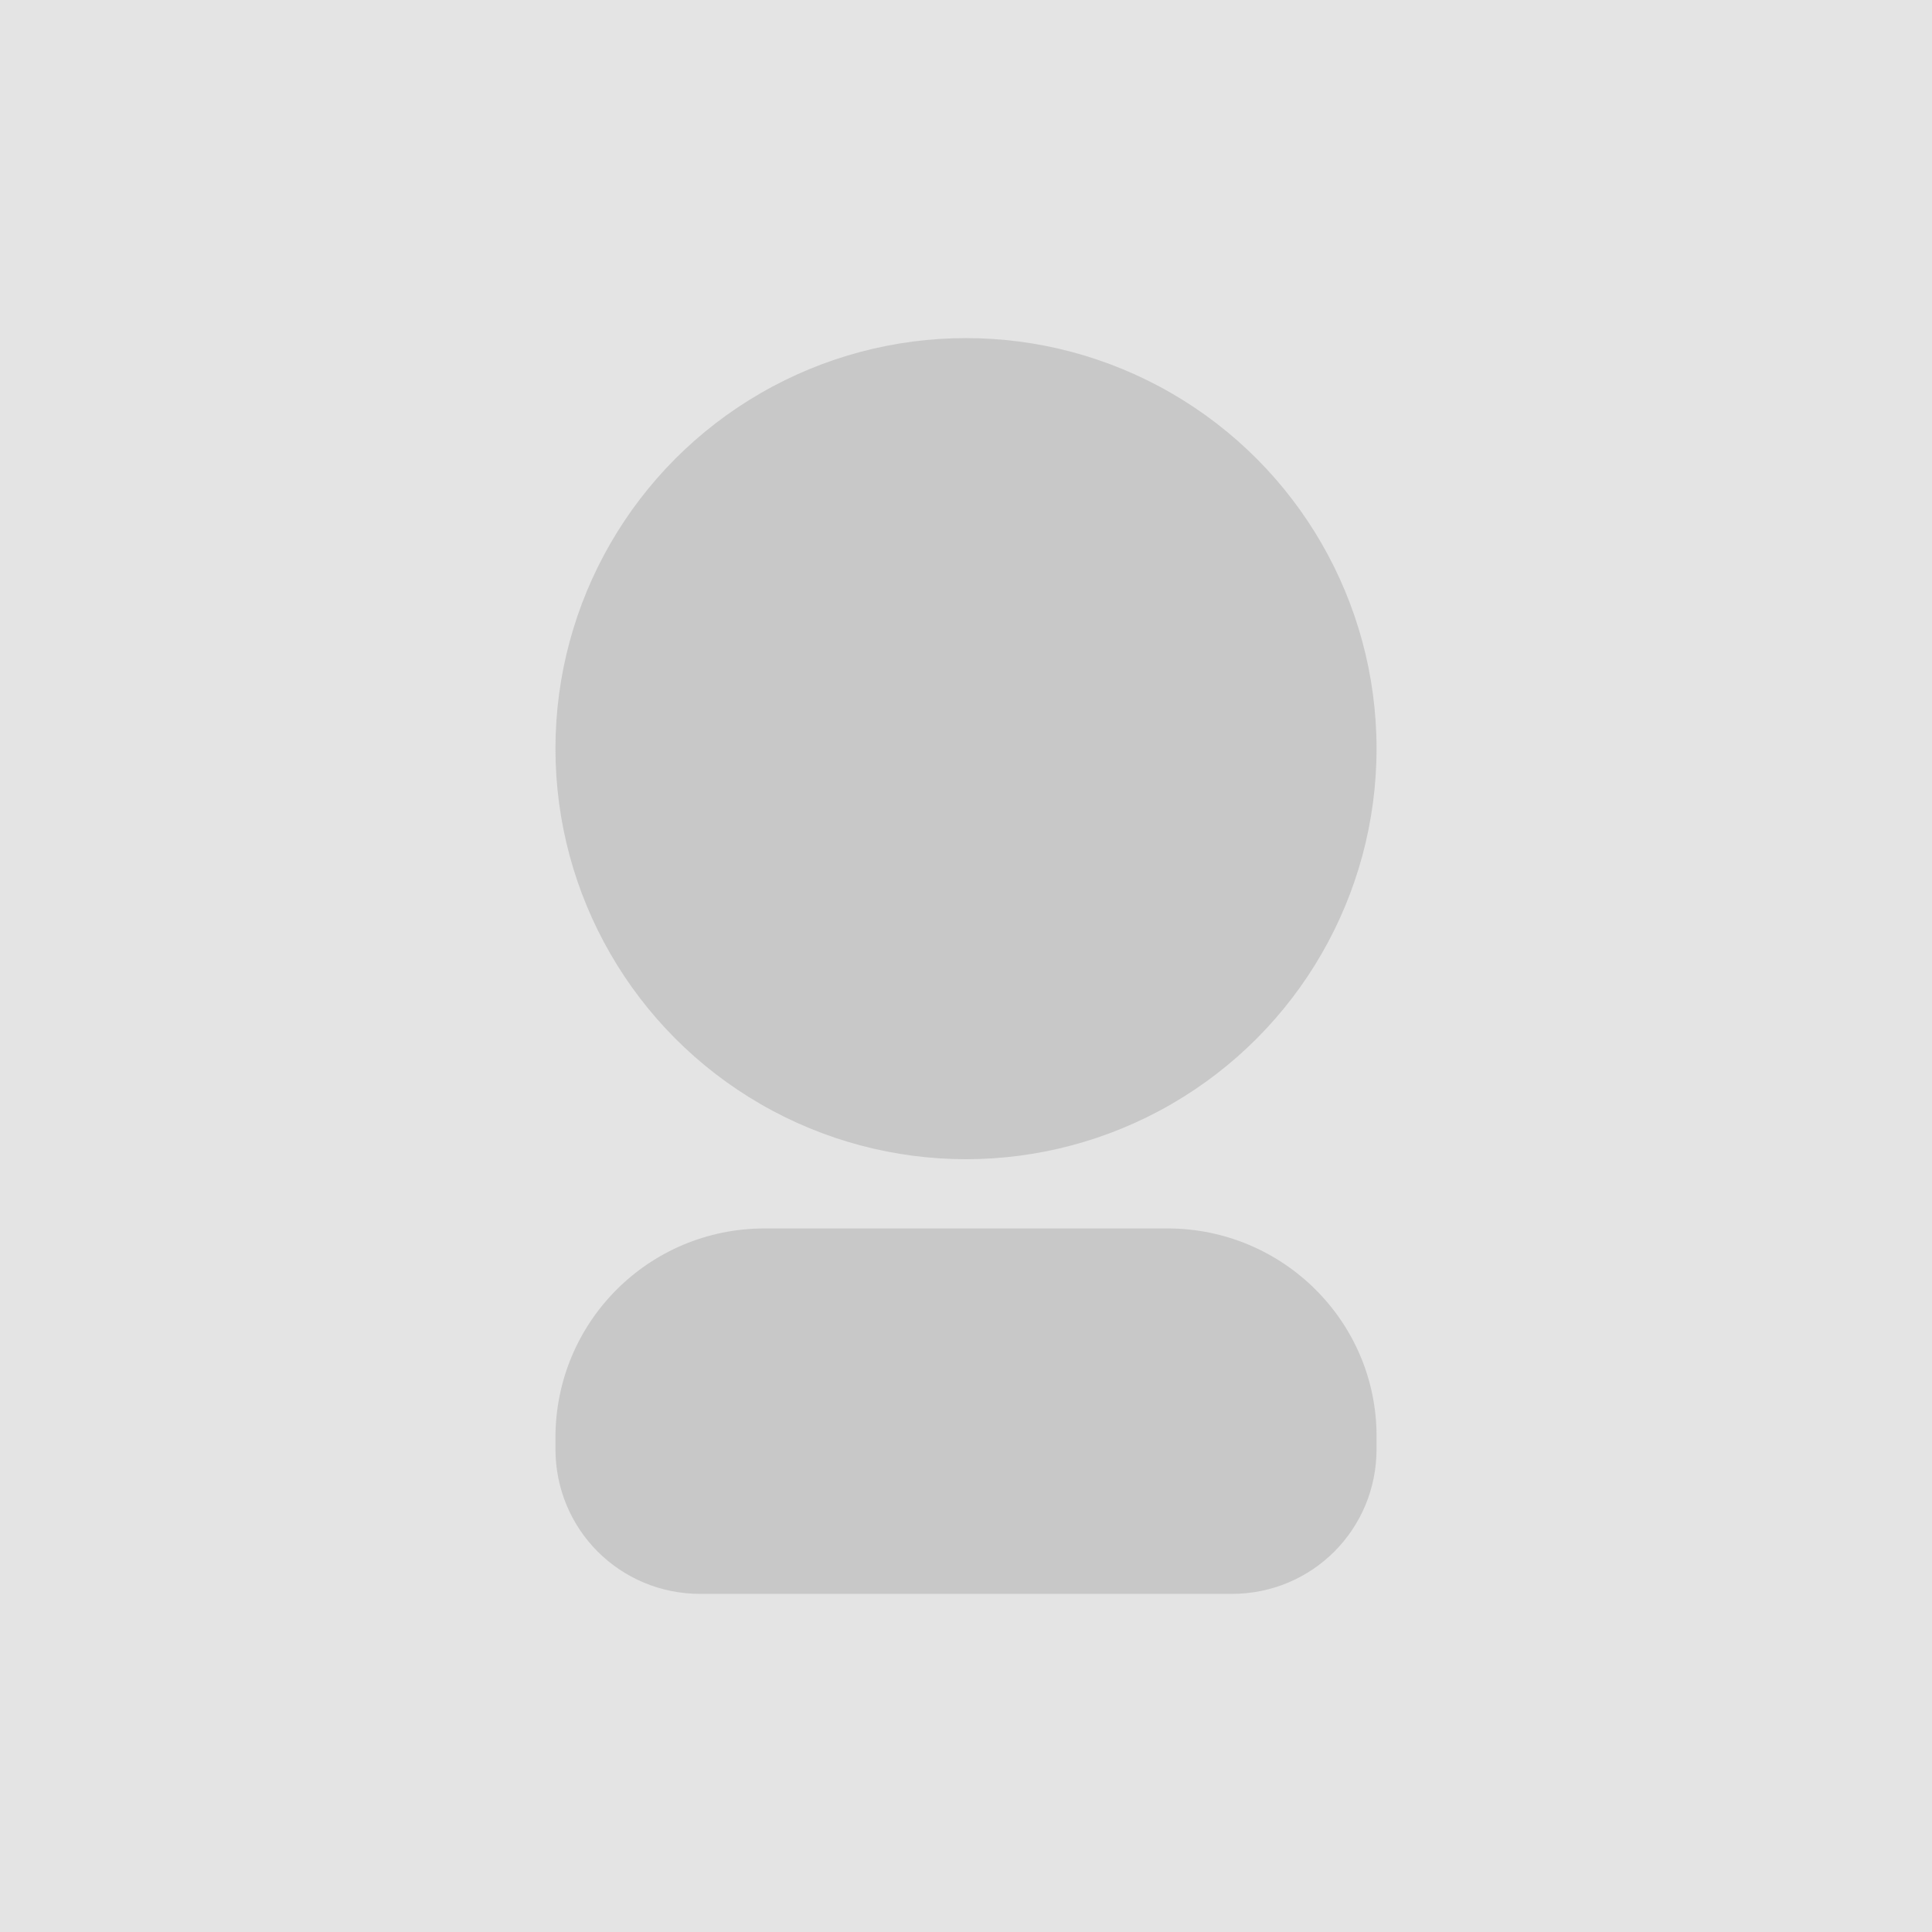 <svg xmlns="http://www.w3.org/2000/svg" viewBox="0 0 120 120"><path fill="#e4e4e4" d="M0 0h120v120H0z"/><circle fill="#c8c8c8" cx="60" cy="46.5" r="25.5"/><path fill="#c8c8c8" d="M72.5 76.3h-25c-7.2 0-13 5.8-13 13v.7c0 5 4 9 9 9h33c5 0 9-4 9-9v-.8c0-7.1-5.8-12.9-13-12.9z"/></svg>